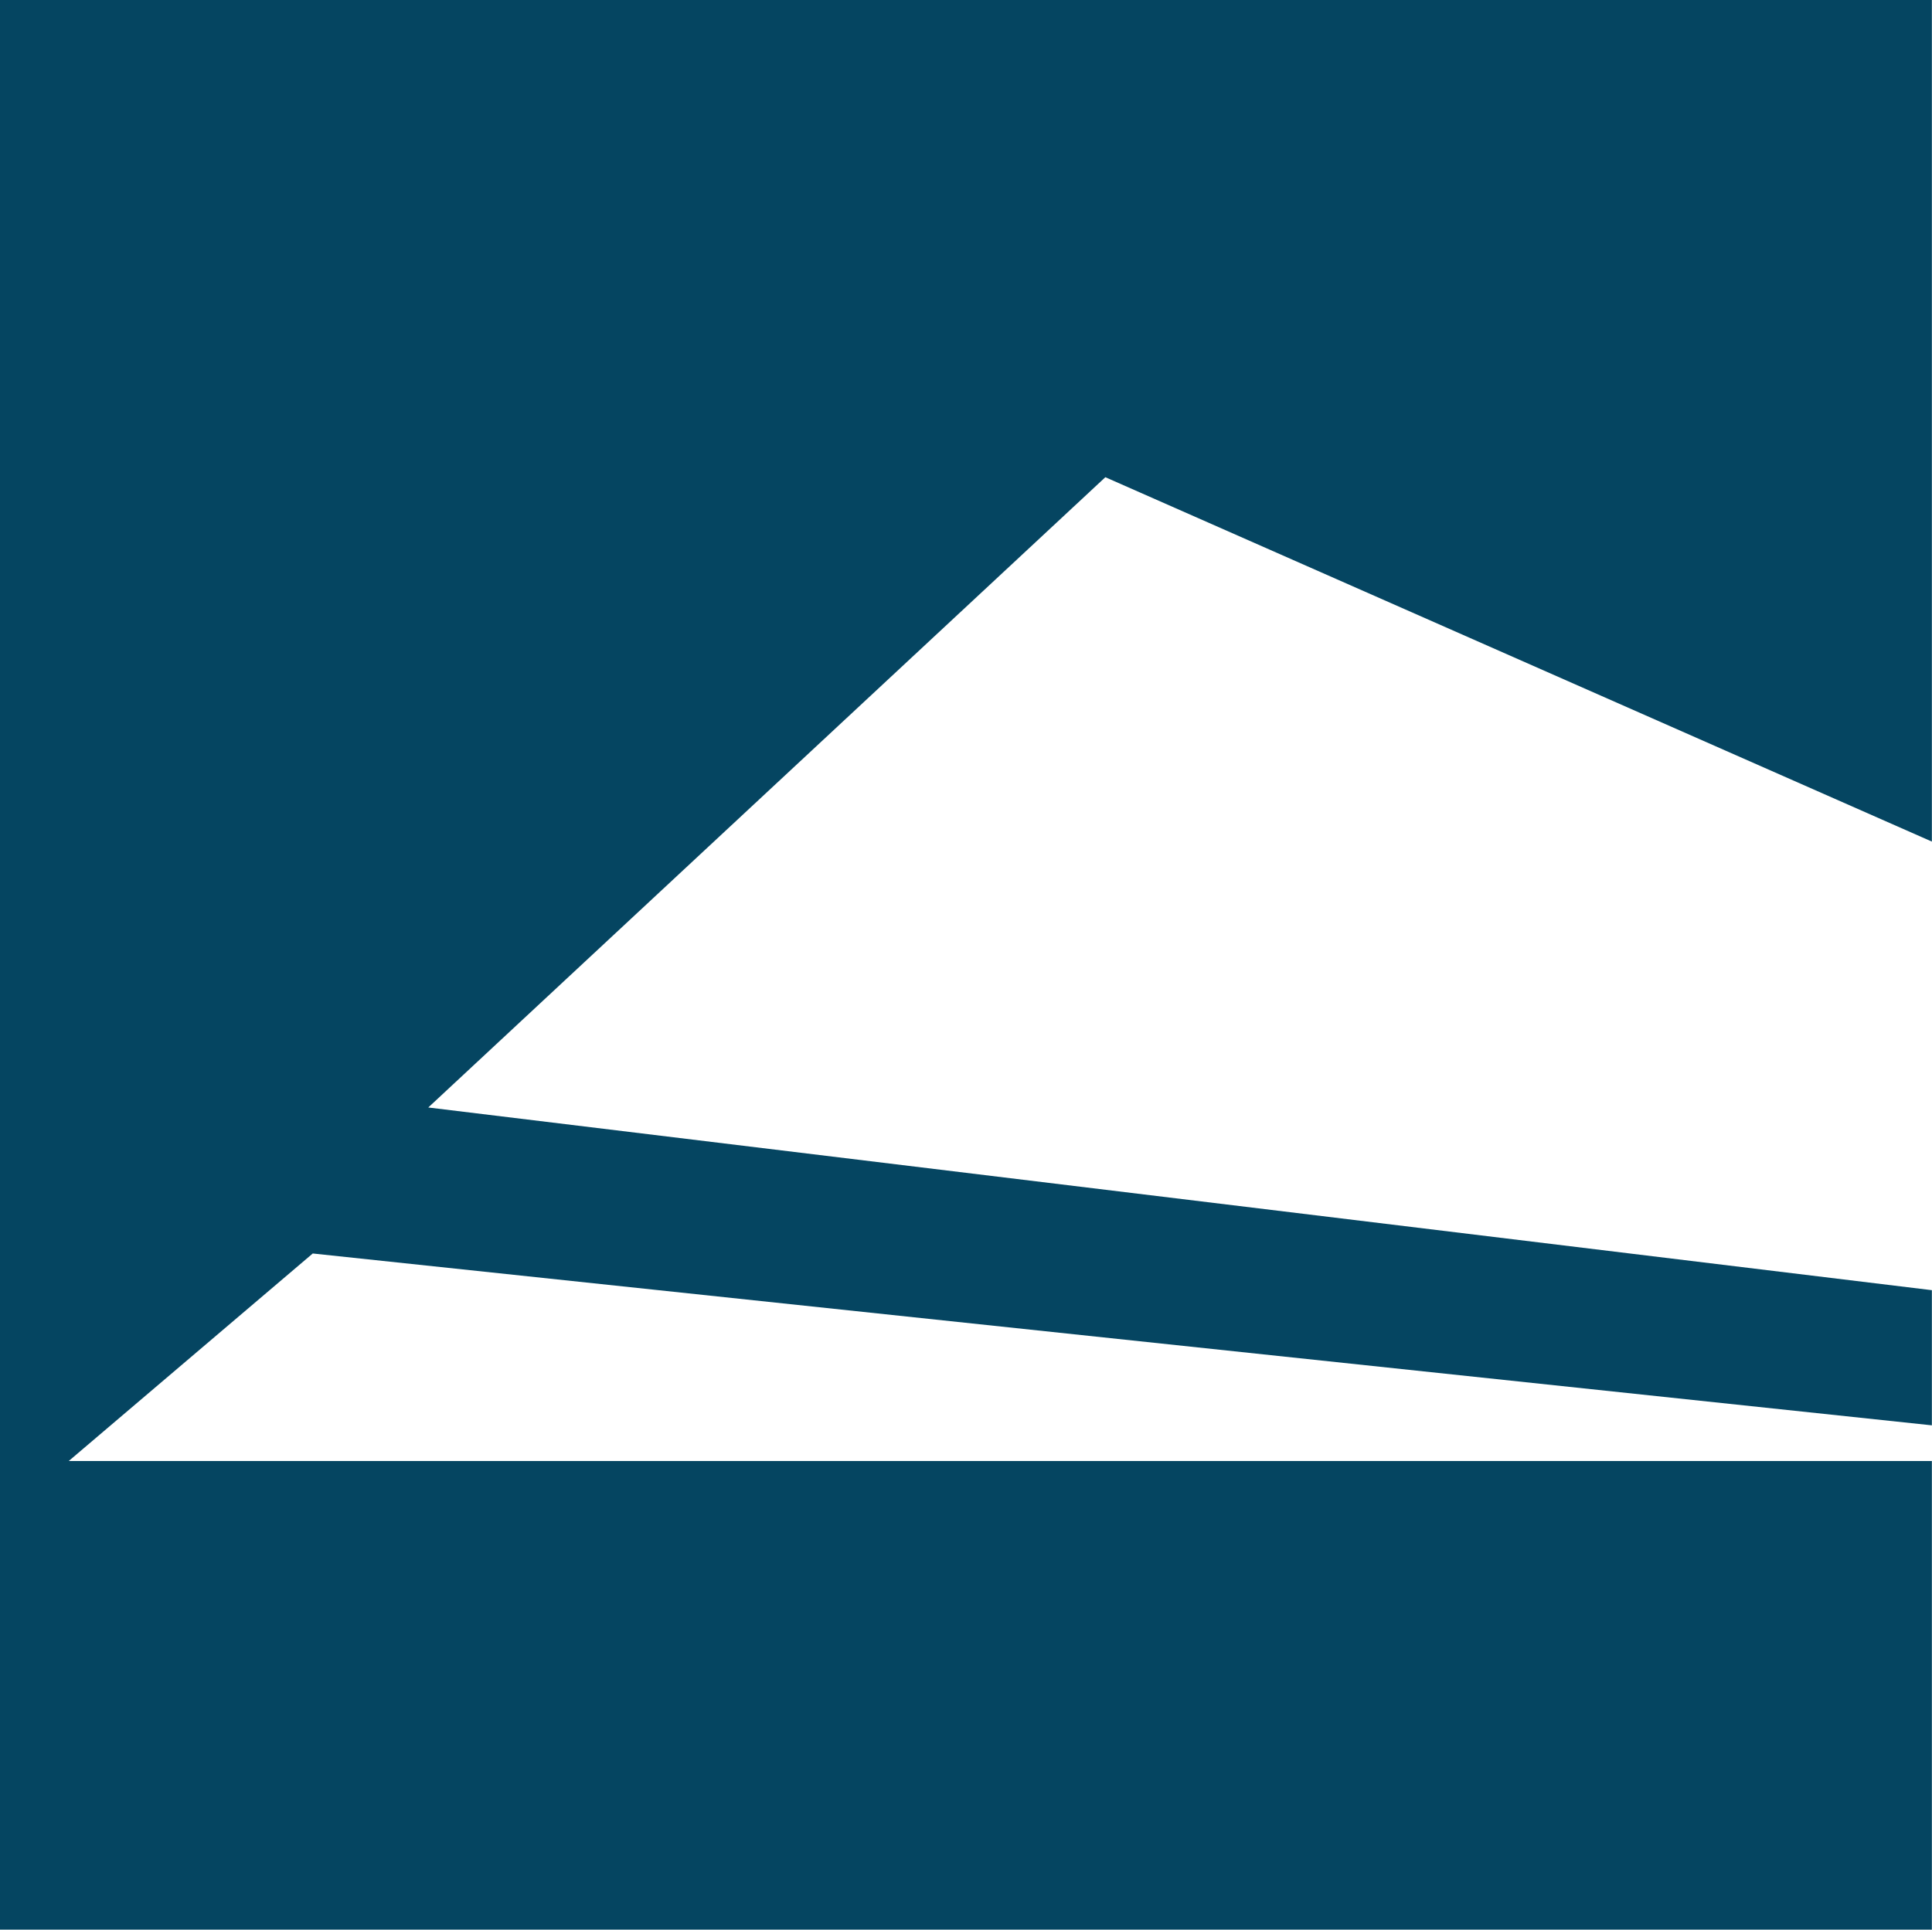 <svg xmlns="http://www.w3.org/2000/svg" version="1.2" viewBox="0 0 1532 1531"><path fill="#054561" d="M54.5 1158.8 248 994.2l1283.9 136.3v-107.2L339.6 878.4l536.9-499.9 655.4 289V0H0v1530.5h1531.9v-371.7H54.5z"/></svg>